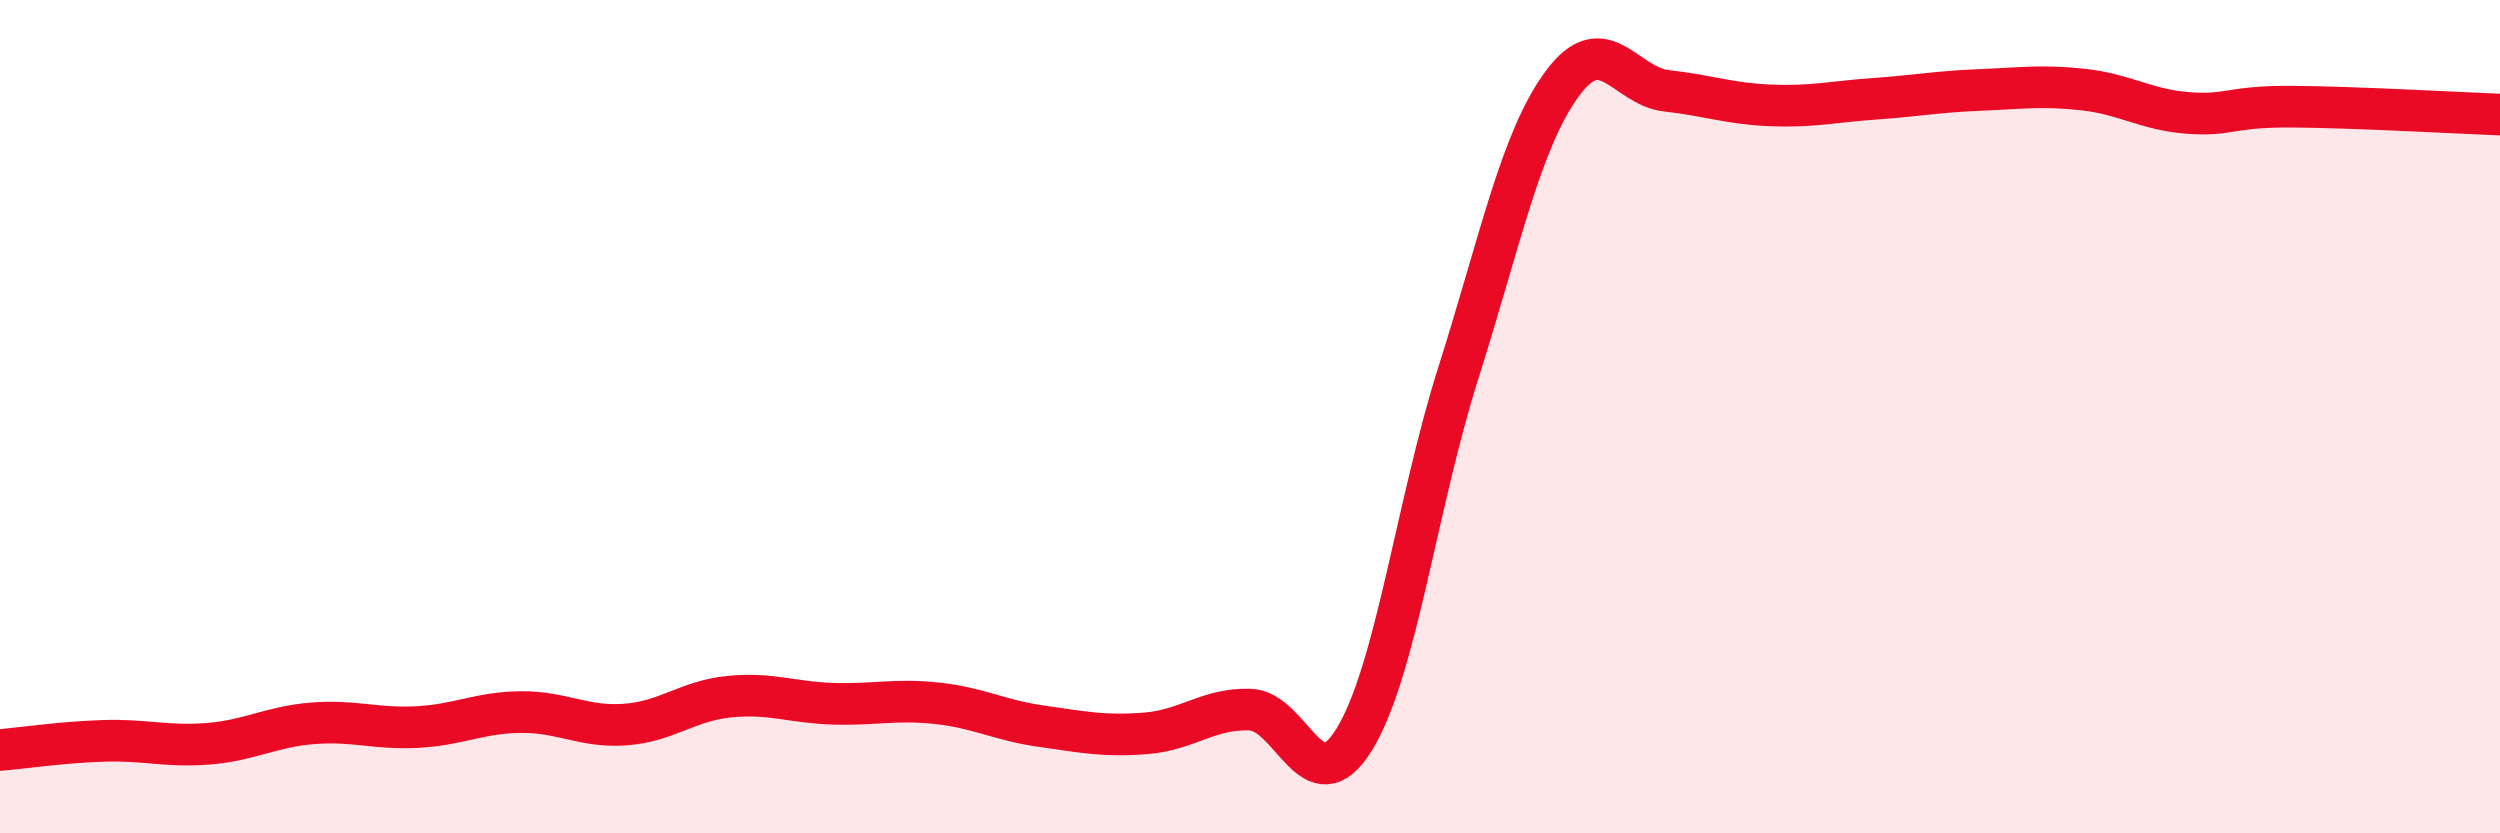 
    <svg width="60" height="20" viewBox="0 0 60 20" xmlns="http://www.w3.org/2000/svg">
      <path
        d="M 0,18 C 0.5,17.96 1.5,17.81 2.5,17.78 C 3.5,17.75 4,17.93 5,17.85 C 6,17.77 6.5,17.44 7.5,17.36 C 8.5,17.28 9,17.5 10,17.45 C 11,17.4 11.5,17.1 12.5,17.09 C 13.5,17.08 14,17.46 15,17.39 C 16,17.32 16.5,16.82 17.5,16.72 C 18.5,16.62 19,16.86 20,16.89 C 21,16.92 21.5,16.77 22.5,16.88 C 23.5,16.99 24,17.29 25,17.43 C 26,17.57 26.5,17.68 27.5,17.6 C 28.5,17.52 29,17 30,17.03 C 31,17.06 31.5,19.37 32.5,17.75 C 33.5,16.13 34,12.1 35,8.95 C 36,5.8 36.5,3.35 37.5,2 C 38.5,0.65 39,2.07 40,2.18 C 41,2.29 41.5,2.49 42.5,2.53 C 43.5,2.57 44,2.44 45,2.37 C 46,2.3 46.5,2.2 47.5,2.16 C 48.5,2.12 49,2.04 50,2.15 C 51,2.26 51.5,2.63 52.5,2.71 C 53.5,2.79 53.5,2.55 55,2.56 C 56.5,2.57 59,2.71 60,2.75L60 20L0 20Z"
        fill="#EB0A25"
        opacity="0.1"
        stroke-linecap="round"
        stroke-linejoin="round"
      />
      <path
        d="M 0,18 C 0.5,17.96 1.5,17.81 2.5,17.78 C 3.5,17.75 4,17.93 5,17.85 C 6,17.77 6.5,17.44 7.5,17.36 C 8.5,17.28 9,17.5 10,17.45 C 11,17.4 11.5,17.1 12.5,17.09 C 13.5,17.08 14,17.46 15,17.39 C 16,17.32 16.5,16.82 17.5,16.72 C 18.5,16.62 19,16.86 20,16.89 C 21,16.92 21.5,16.77 22.5,16.88 C 23.5,16.99 24,17.29 25,17.43 C 26,17.57 26.5,17.68 27.5,17.6 C 28.5,17.52 29,17 30,17.03 C 31,17.06 31.5,19.37 32.5,17.75 C 33.5,16.13 34,12.1 35,8.95 C 36,5.8 36.5,3.35 37.5,2 C 38.5,0.65 39,2.07 40,2.18 C 41,2.29 41.5,2.49 42.5,2.53 C 43.5,2.57 44,2.44 45,2.37 C 46,2.3 46.5,2.2 47.5,2.16 C 48.5,2.12 49,2.04 50,2.15 C 51,2.26 51.5,2.63 52.5,2.71 C 53.5,2.79 53.5,2.55 55,2.56 C 56.5,2.57 59,2.71 60,2.75"
        stroke="#EB0A25"
        stroke-width="1"
        fill="none"
        stroke-linecap="round"
        stroke-linejoin="round"
      />
    </svg>
  
